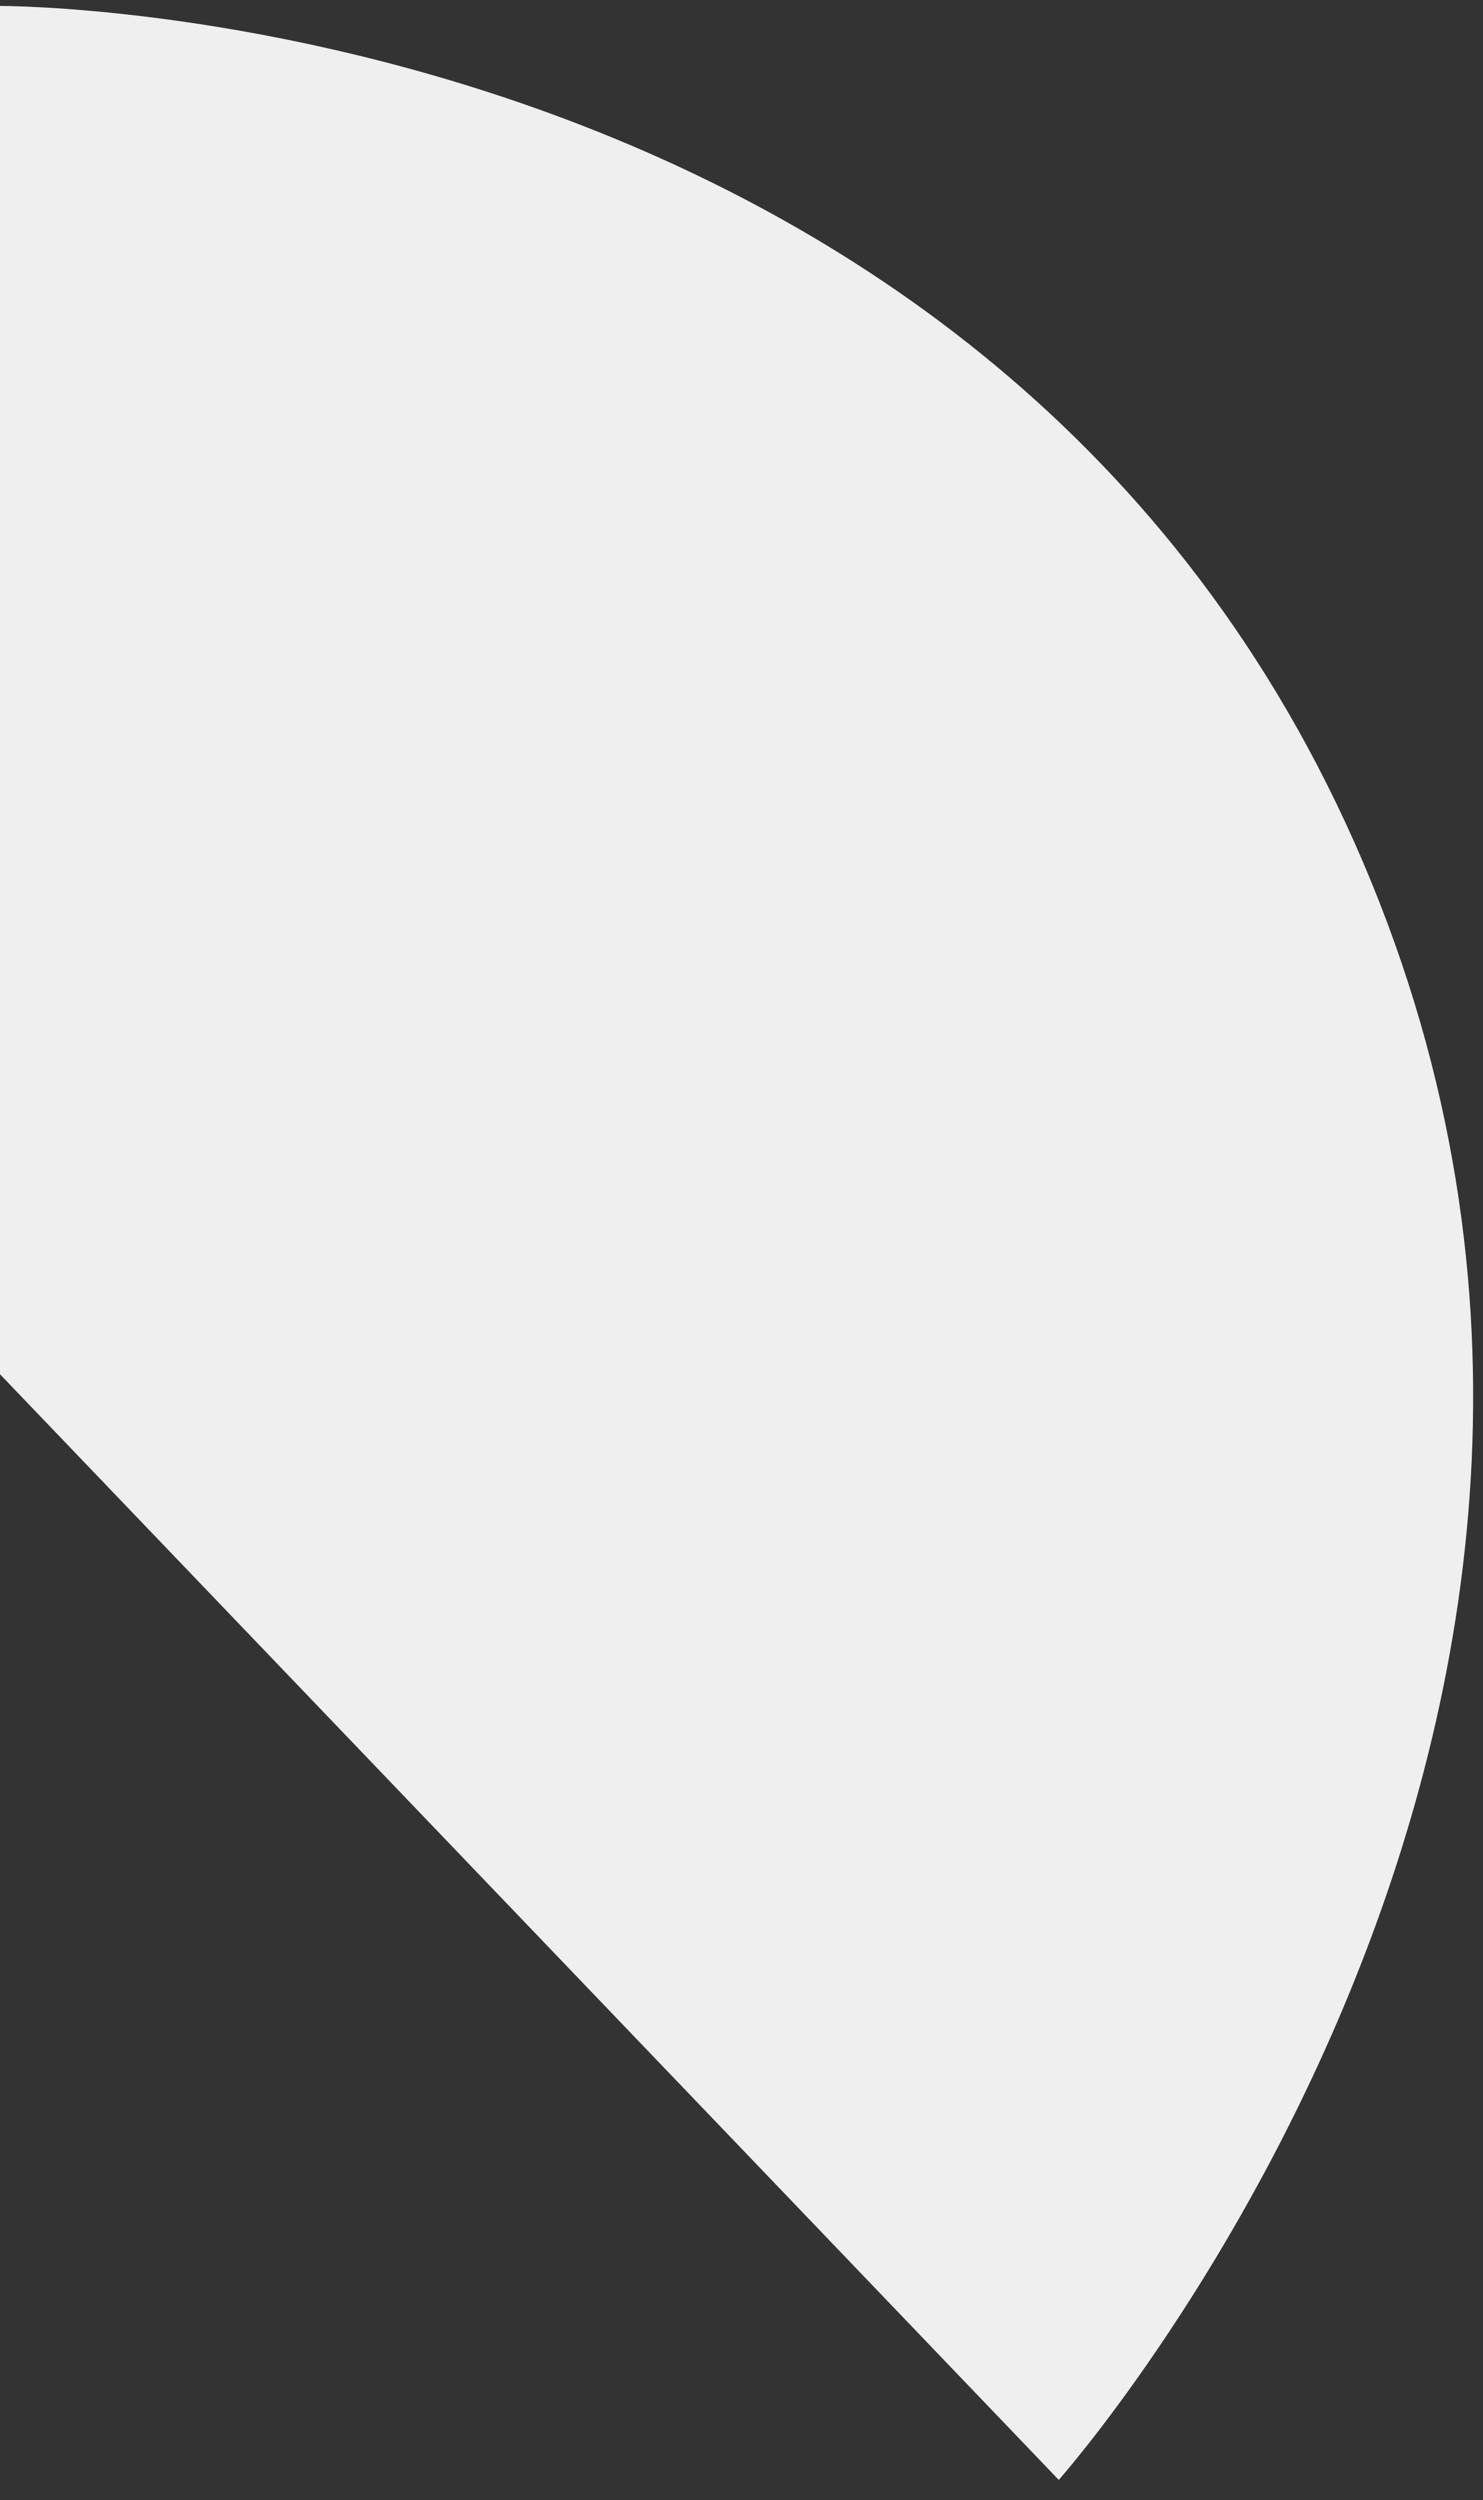 <svg width="73" height="123" viewBox="0 0 73 123" fill="none" xmlns="http://www.w3.org/2000/svg">
<rect x="0" y="0" width="73" height="123" fill="#333333" stroke="none"/>
<path fill-rule="evenodd" clip-rule="evenodd" d="M0 0.294L0 67.608L52.117 122.001C52.117 122.001 85.202 84.821 67.101 42.431C49 0.042 0 0.294 0 0.294Z" fill="#EFEFEF"/>
</svg>
